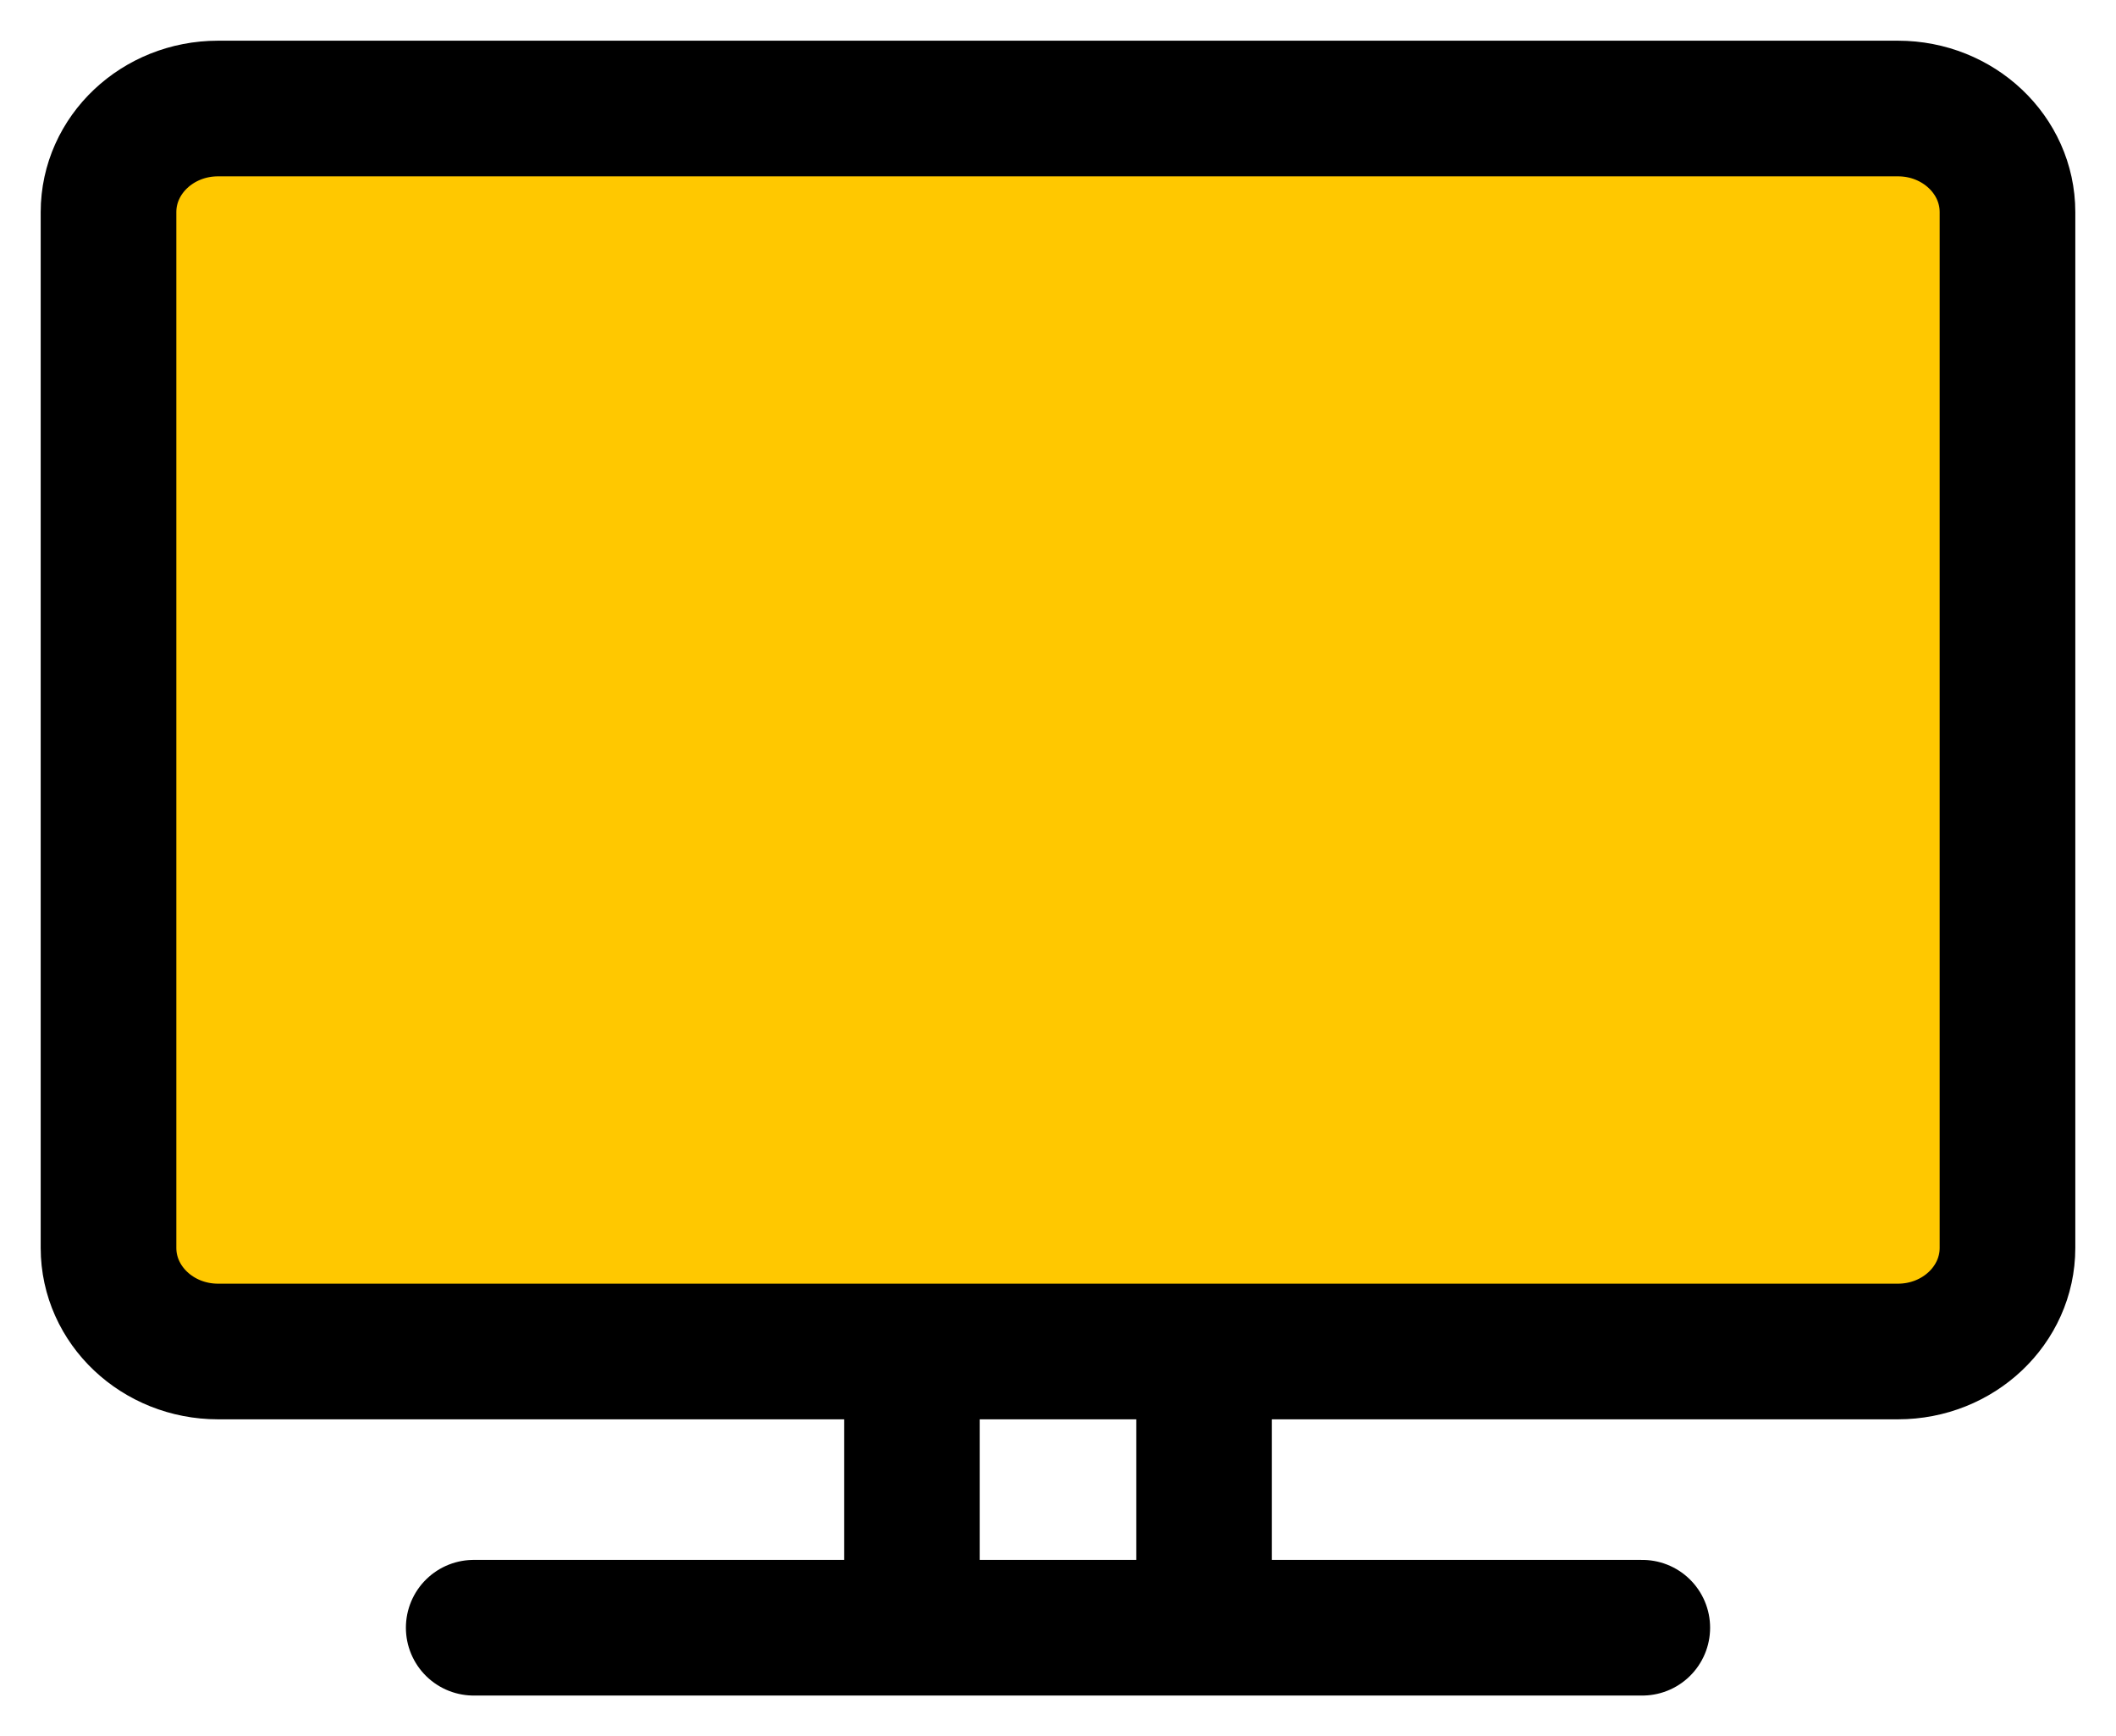 <?xml version="1.0" encoding="UTF-8"?>
<svg xmlns="http://www.w3.org/2000/svg" width="39" height="32" viewBox="0 0 39 32" fill="none">
  <path d="M8.731 30H30.269H8.731ZM16.808 24.909V30V24.909ZM22.192 24.909V30V24.909ZM4.019 24.909H34.981C36.095 24.909 37 24.054 37 23V3.909C37 2.855 36.095 2 34.981 2H4.019C2.905 2 2 2.855 2 3.909V23C2 24.054 2.905 24.909 4.019 24.909Z" fill="#FFC800"></path>
  <path d="M8.731 30H30.269M16.808 24.909V30M22.192 24.909V30M4.019 24.909H34.981C36.095 24.909 37 24.054 37 23V3.909C37 2.855 36.095 2 34.981 2H4.019C2.905 2 2 2.855 2 3.909V23C2 24.054 2.905 24.909 4.019 24.909Z" stroke="black" stroke-width="2.5" stroke-linecap="round" stroke-linejoin="round"></path>
</svg>

